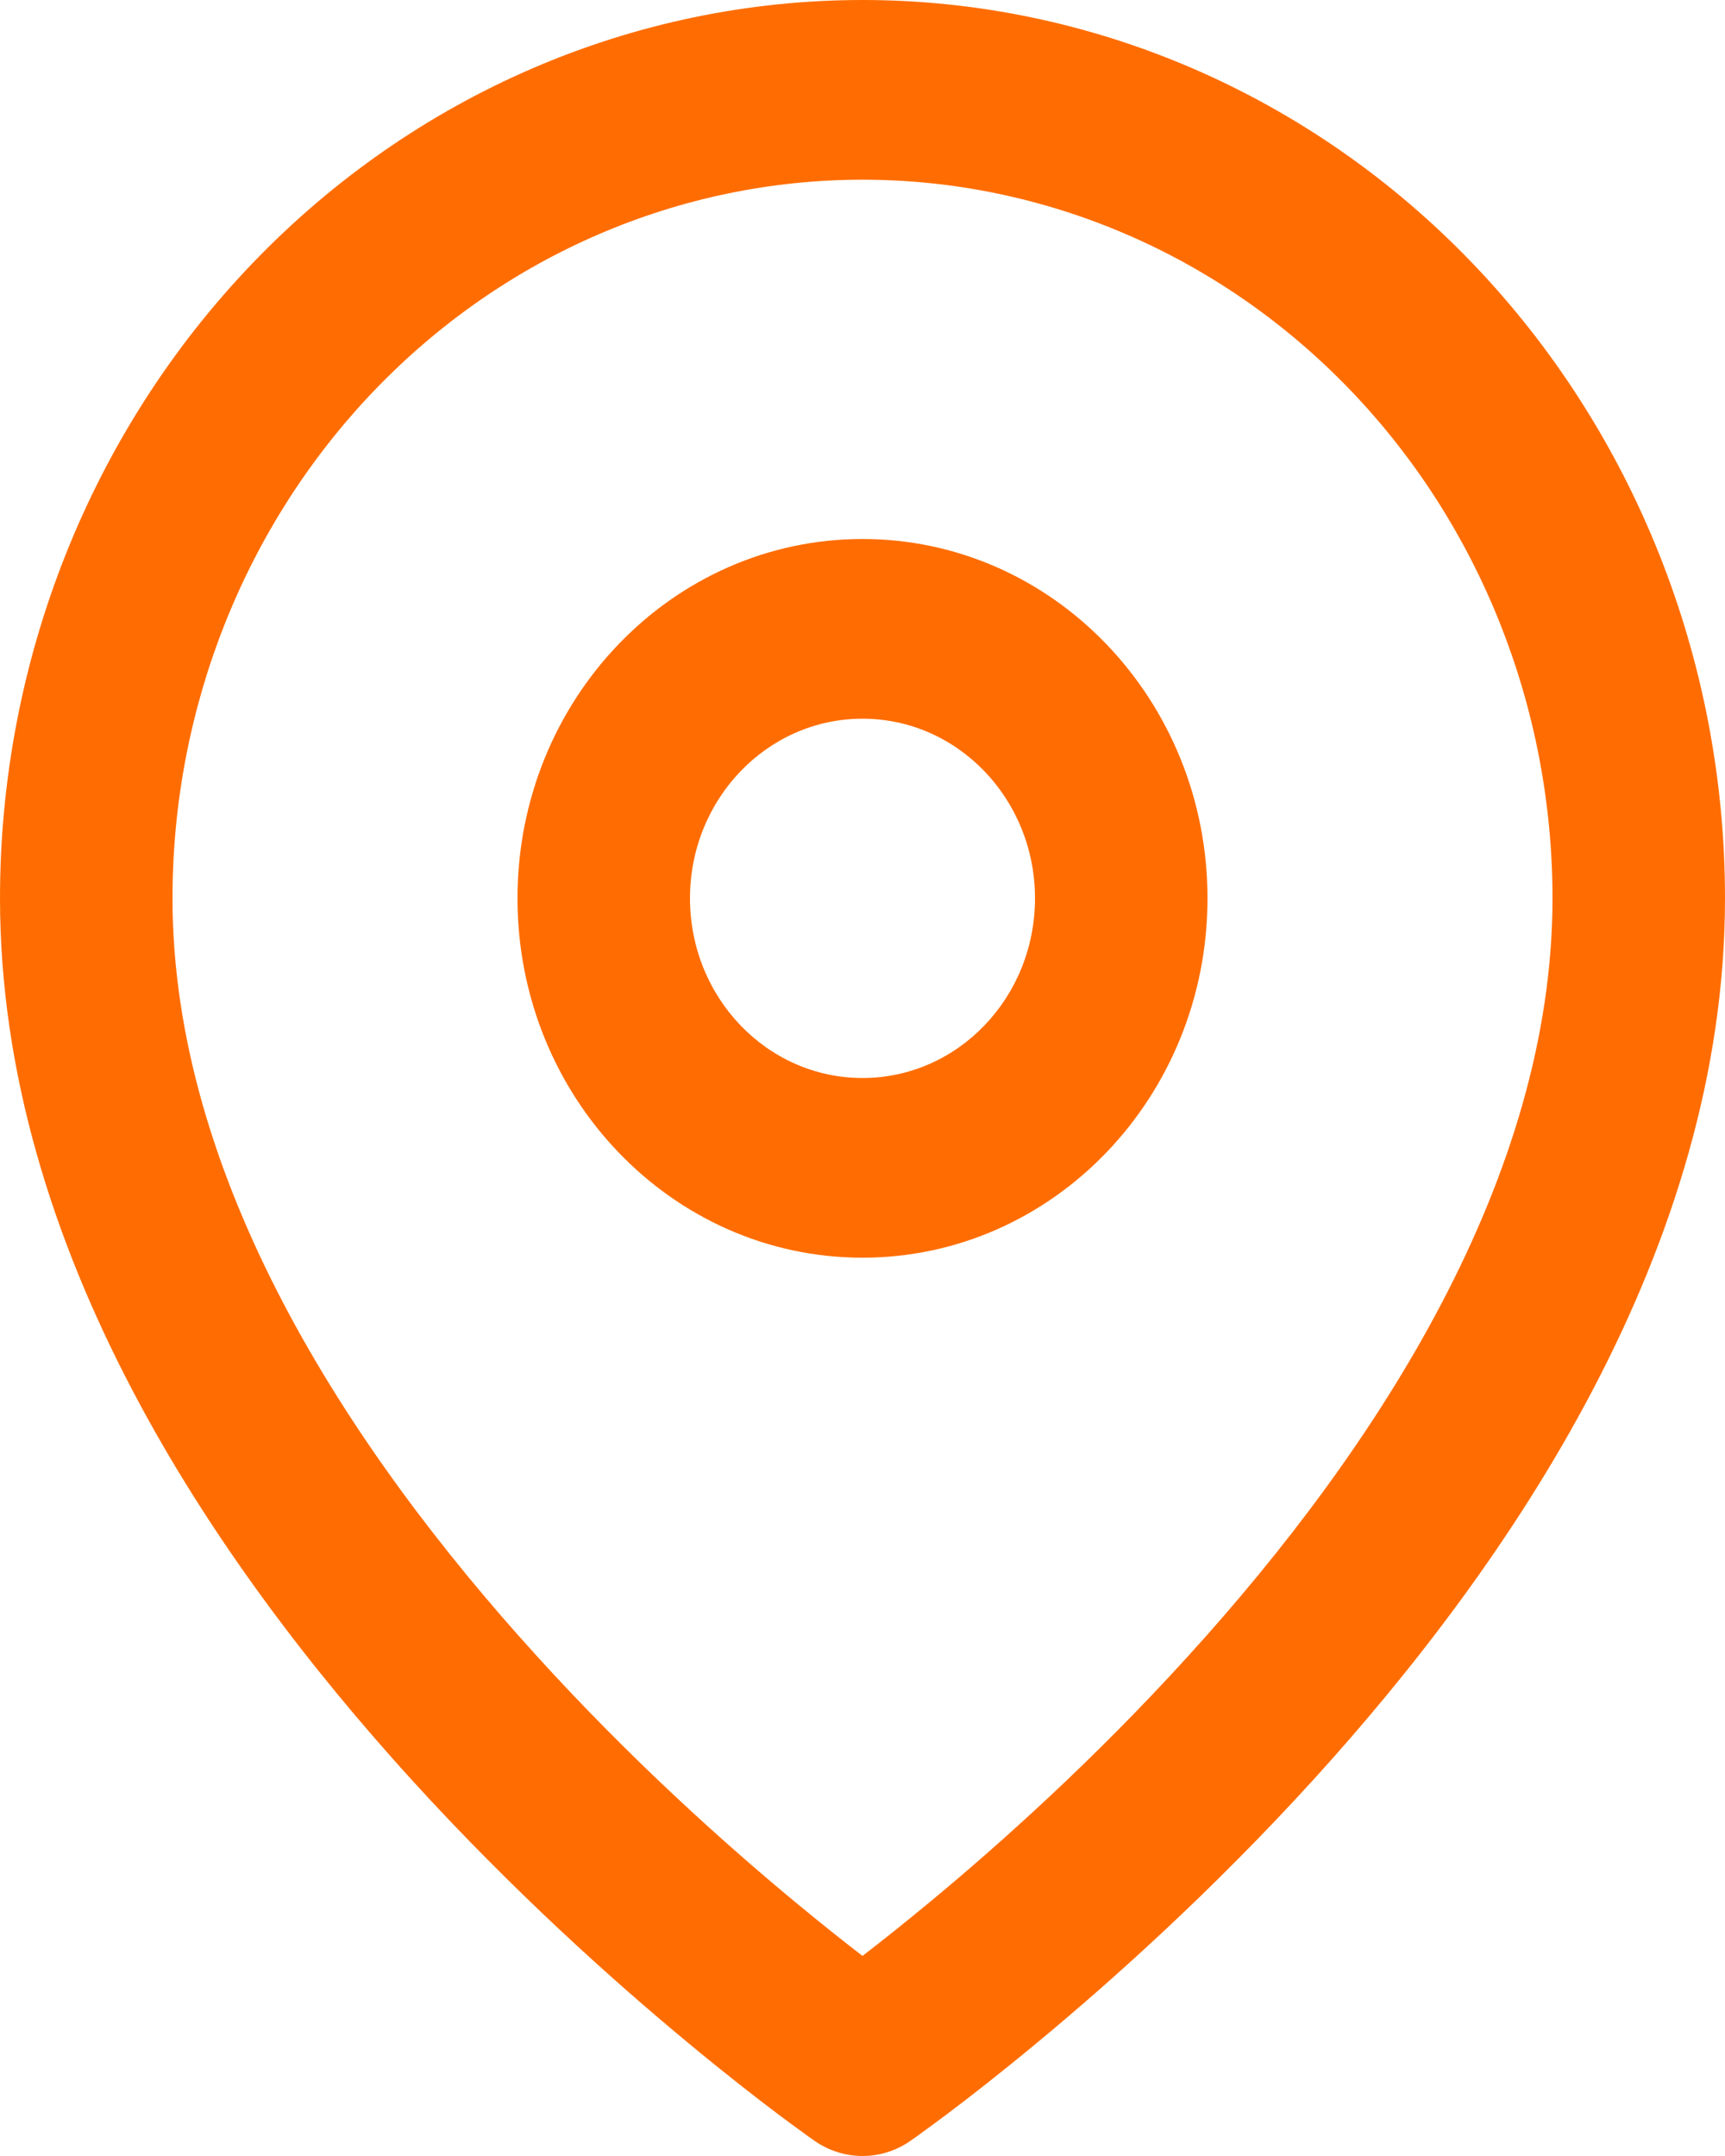 <svg width="16" height="20" viewBox="0 0 16 20" fill="none" xmlns="http://www.w3.org/2000/svg">
<g clip-path="url(#clip0_161_1510)">
<g clip-path="url(#clip1_161_1510)">
<path d="M3.475 3.619C4.675 2.369 6.303 1.667 8 1.667C9.697 1.667 11.325 2.369 12.525 3.619C13.726 4.87 14.4 6.565 14.4 8.333C14.4 10.915 12.787 13.42 11.019 15.364C10.152 16.319 9.281 17.1 8.627 17.642C8.383 17.844 8.17 18.013 8 18.144C7.83 18.013 7.617 17.844 7.373 17.642C6.719 17.1 5.848 16.319 4.981 15.364C3.213 13.42 1.6 10.915 1.6 8.333C1.6 6.565 2.274 4.87 3.475 3.619ZM7.556 19.86C7.556 19.86 7.556 19.86 8 19.167L7.556 19.86C7.825 20.046 8.175 20.047 8.444 19.86L8 19.167C8.444 19.86 8.444 19.86 8.444 19.86L8.445 19.859L8.446 19.858L8.452 19.854L8.47 19.841C8.486 19.831 8.508 19.815 8.536 19.794C8.593 19.753 8.675 19.693 8.778 19.616C8.984 19.461 9.275 19.235 9.623 18.946C10.319 18.369 11.248 17.536 12.181 16.511C14.013 14.496 16 11.585 16 8.333C16 6.123 15.157 4.004 13.657 2.441C12.157 0.878 10.122 0 8 0C5.878 0 3.843 0.878 2.343 2.441C0.843 4.004 0 6.123 0 8.333C0 11.585 1.987 14.496 3.819 16.511C4.752 17.536 5.681 18.369 6.377 18.946C6.725 19.235 7.016 19.461 7.222 19.616C7.325 19.693 7.407 19.753 7.464 19.794C7.492 19.815 7.514 19.831 7.53 19.841L7.548 19.854L7.554 19.858L7.556 19.86ZM6.4 8.333C6.4 7.413 7.116 6.667 8 6.667C8.884 6.667 9.6 7.413 9.6 8.333C9.6 9.254 8.884 10 8 10C7.116 10 6.4 9.254 6.4 8.333ZM8 5C6.233 5 4.8 6.492 4.8 8.333C4.8 10.174 6.233 11.667 8 11.667C9.767 11.667 11.2 10.174 11.2 8.333C11.2 6.492 9.767 5 8 5Z" fill="#FF6D02"/>
</g>
</g>
<defs>
<clipPath id="clip0_161_1510">
<rect width="16" height="20" fill="white"/>
</clipPath>
<clipPath id="clip1_161_1510">
<rect width="16" height="20" fill="white"/>
</clipPath>
</defs>
</svg>
